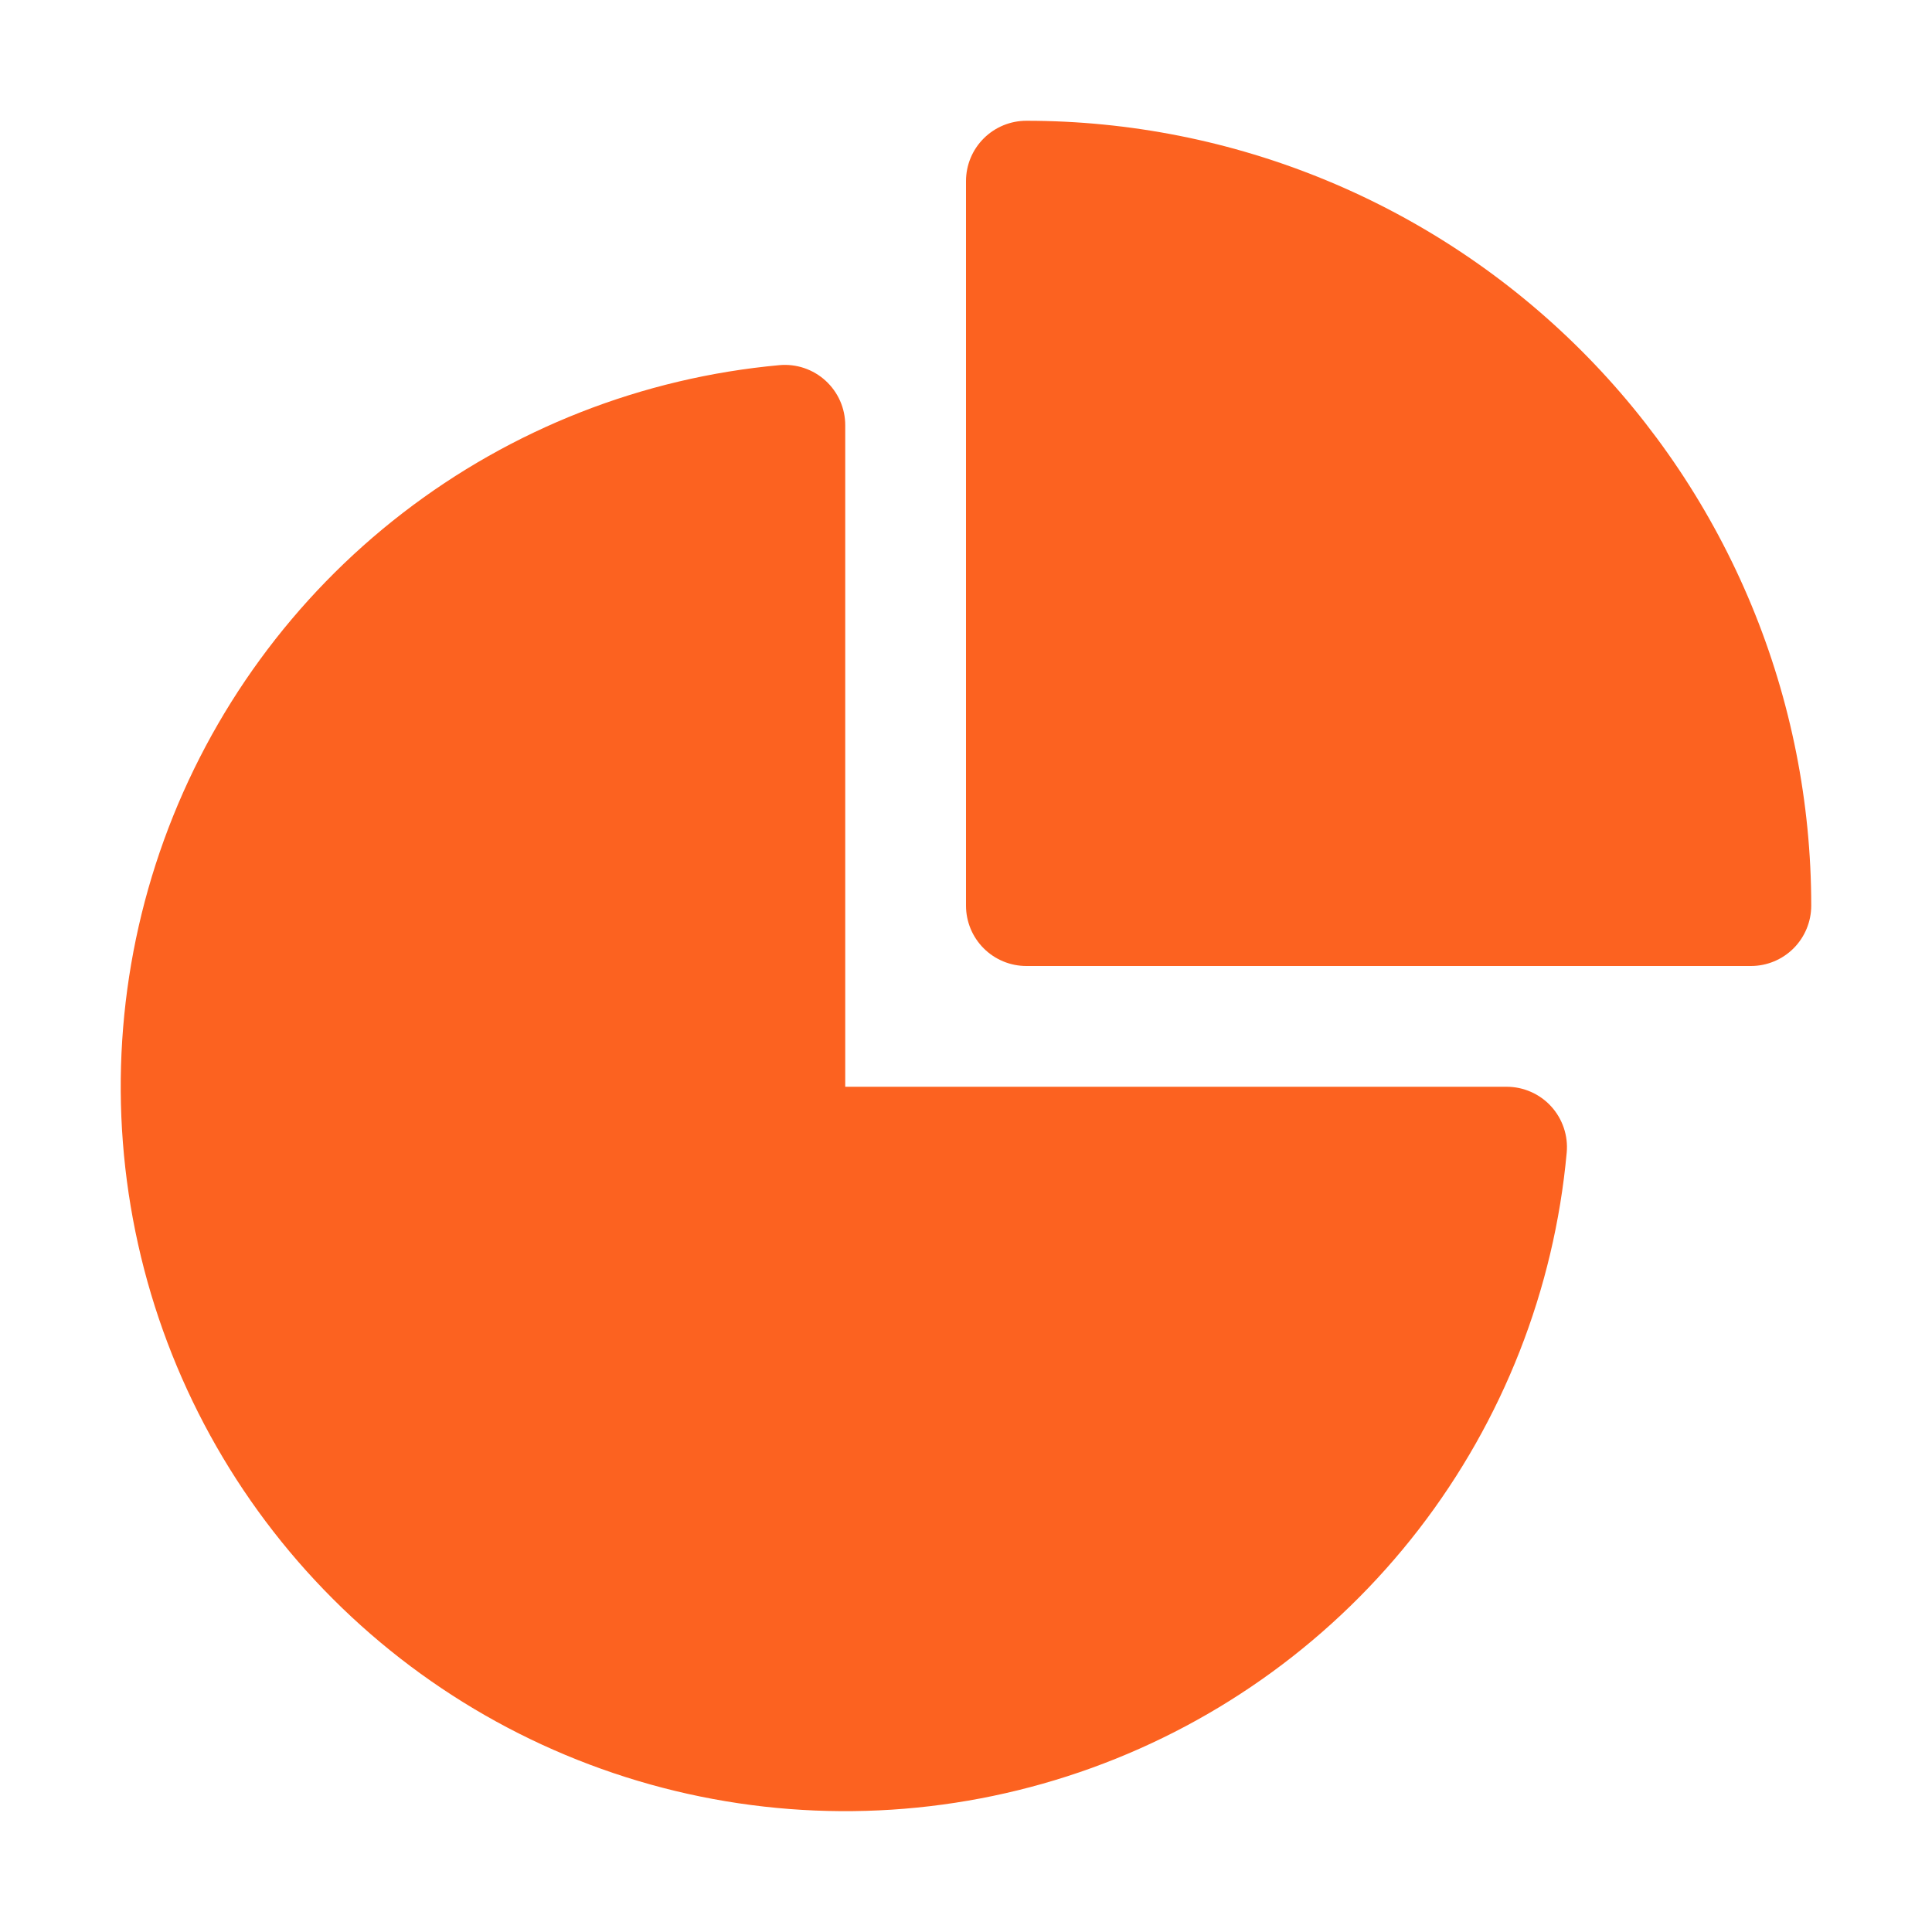 <svg width="59" height="59" viewBox="0 0 59 59" fill="none" xmlns="http://www.w3.org/2000/svg">
<path d="M29.5 5.531C29.5 5.042 29.694 4.573 30.04 4.228C30.386 3.882 30.855 3.688 31.344 3.688C34.491 3.688 37.608 4.307 40.516 5.512C43.424 6.717 46.066 8.482 48.292 10.708C50.518 12.934 52.283 15.576 53.488 18.484C54.693 21.392 55.312 24.509 55.312 27.656C55.312 28.145 55.118 28.614 54.773 28.96C54.427 29.306 53.958 29.5 53.469 29.5H31.344C30.855 29.5 30.386 29.306 30.04 28.96C29.694 28.614 29.5 28.145 29.5 27.656V5.531ZM25.812 12.987C25.812 12.731 25.759 12.478 25.656 12.244C25.552 12.009 25.401 11.799 25.212 11.626C25.023 11.453 24.8 11.322 24.558 11.24C24.315 11.158 24.058 11.128 23.803 11.151C19.616 11.533 15.624 13.1 12.295 15.669C8.966 18.238 6.438 21.702 5.007 25.655C3.576 29.609 3.302 33.889 4.216 37.993C5.129 42.097 7.194 45.856 10.167 48.829C13.14 51.803 16.899 53.867 21.003 54.781C25.108 55.695 29.387 55.42 33.341 53.989C37.295 52.558 40.759 50.03 43.328 46.702C45.897 43.373 47.464 39.381 47.845 35.194C47.868 34.939 47.837 34.683 47.755 34.441C47.673 34.199 47.542 33.976 47.37 33.788C47.198 33.599 46.988 33.448 46.754 33.345C46.521 33.242 46.268 33.188 46.013 33.188H25.812V12.987Z" fill="#FC6220"/>
</svg>

